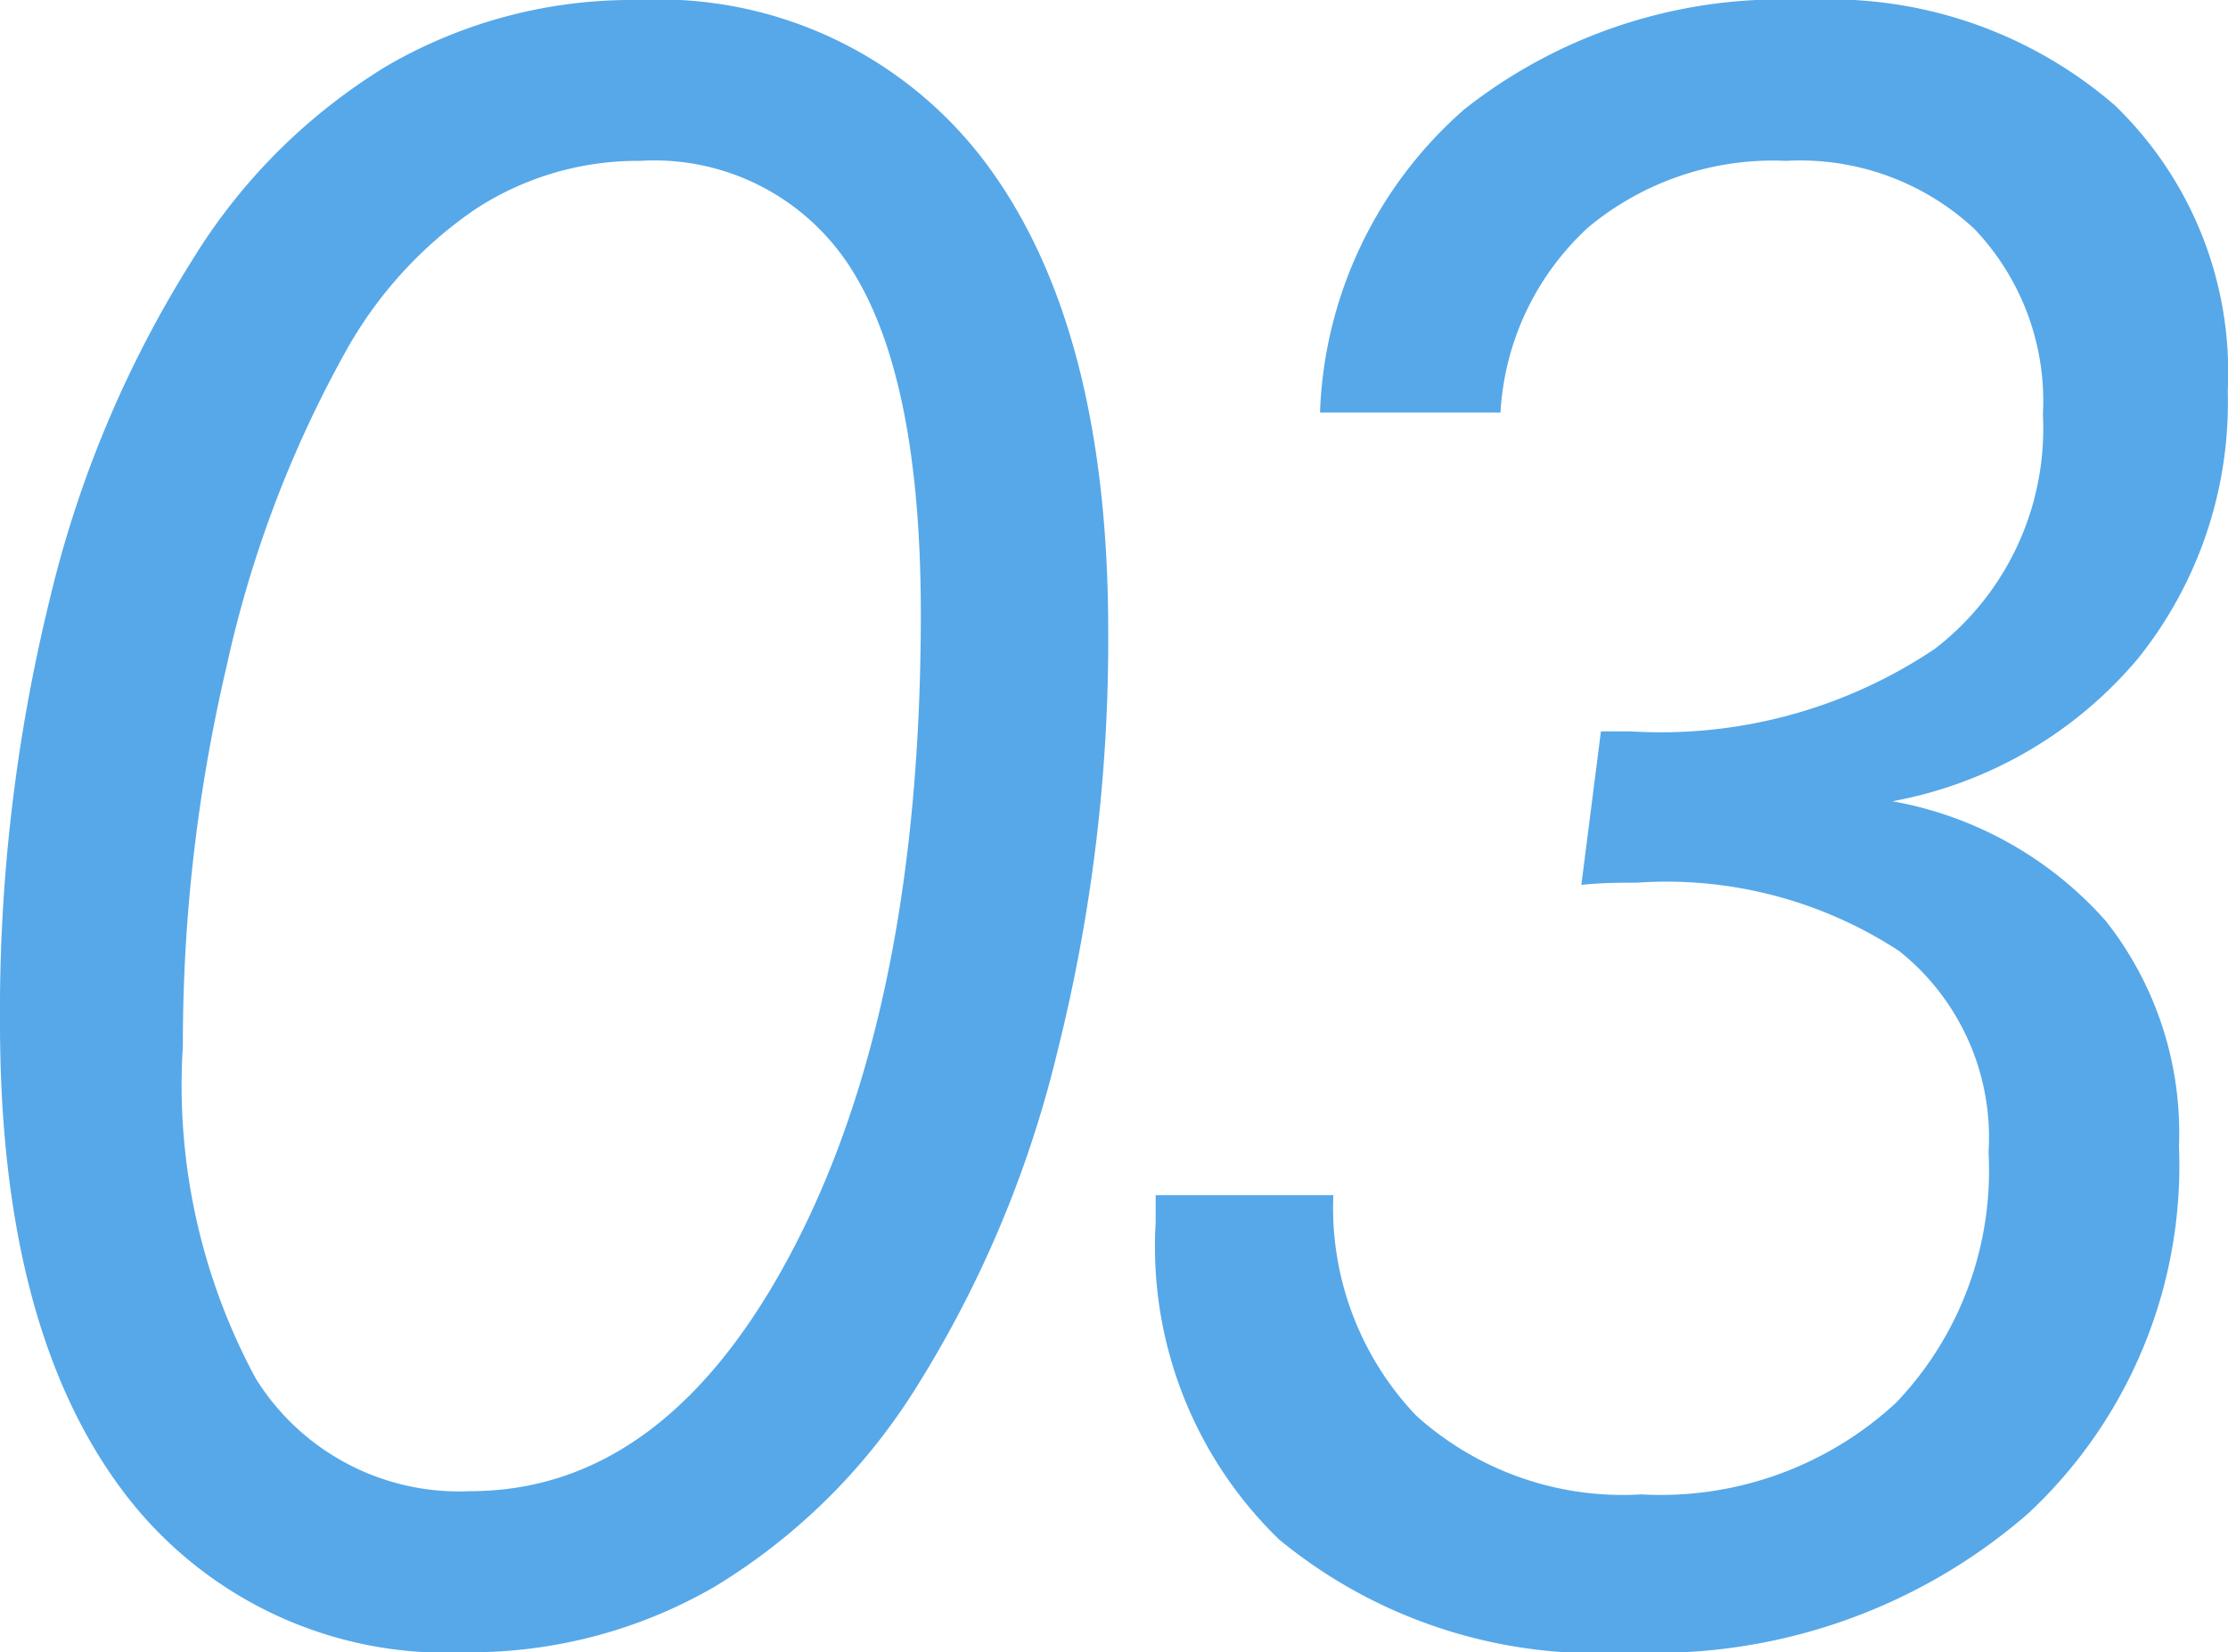 <svg xmlns="http://www.w3.org/2000/svg" width="41.972" height="31.131" viewBox="0 0 41.972 31.131">
  <path id="パス_2662" data-name="パス 2662" d="M22.559-18.437A31.839,31.839,0,0,1,21.6-10.51a21.217,21.217,0,0,1-2.7,6.388A11.5,11.5,0,0,1,15.155-.441,9.171,9.171,0,0,1,10.459.8,7.608,7.608,0,0,1,3.968-2.276Q1.682-5.353,1.682-11.054a32.52,32.52,0,0,1,.933-7.967,21.152,21.152,0,0,1,2.676-6.388A11,11,0,0,1,8.972-29.09,9.194,9.194,0,0,1,13.7-30.331a7.69,7.69,0,0,1,6.563,3.086Q22.559-24.158,22.559-18.437ZM13.74-27.3a5.585,5.585,0,0,0-3.107.913,7.878,7.878,0,0,0-2.451,2.7A21.712,21.712,0,0,0,5.947-17.76a31.054,31.054,0,0,0-.82,7.137A11.621,11.621,0,0,0,6.5-4.358a4.508,4.508,0,0,0,4.04,2.123q3.712,0,6.1-4.594t2.389-11.936q0-4.409-1.292-6.47A4.386,4.386,0,0,0,13.74-27.3ZM23.453-7.813H26.8a5.678,5.678,0,0,0,1.559,4.153A5.808,5.808,0,0,0,32.6-2.174,6.529,6.529,0,0,0,37.4-3.9a6.331,6.331,0,0,0,1.743-4.717,4.49,4.49,0,0,0-1.682-3.794A8.014,8.014,0,0,0,32.517-13.7q-.41,0-.625.01t-.42.031l.369-2.892h.554a9.256,9.256,0,0,0,5.742-1.559,5.234,5.234,0,0,0,2.03-4.409,4.7,4.7,0,0,0-1.292-3.5A4.816,4.816,0,0,0,35.327-27.3,5.437,5.437,0,0,0,31.6-26.045a5.119,5.119,0,0,0-1.651,3.486h-3.4a7.956,7.956,0,0,1,2.717-5.711,9.636,9.636,0,0,1,6.45-2.061,8.2,8.2,0,0,1,5.8,1.979,6.985,6.985,0,0,1,2.133,5.383,7.706,7.706,0,0,1-1.682,5.035,7.907,7.907,0,0,1-4.635,2.7,7.011,7.011,0,0,1,4.02,2.256A6.439,6.439,0,0,1,42.73-8.736a8.959,8.959,0,0,1-2.84,6.921A10.69,10.69,0,0,1,32.353.8,9.407,9.407,0,0,1,25.78-1.323,7.681,7.681,0,0,1,23.453-7.3Z" transform="translate(-1.682 30.331)" fill="#56a8e9"/>
</svg>
